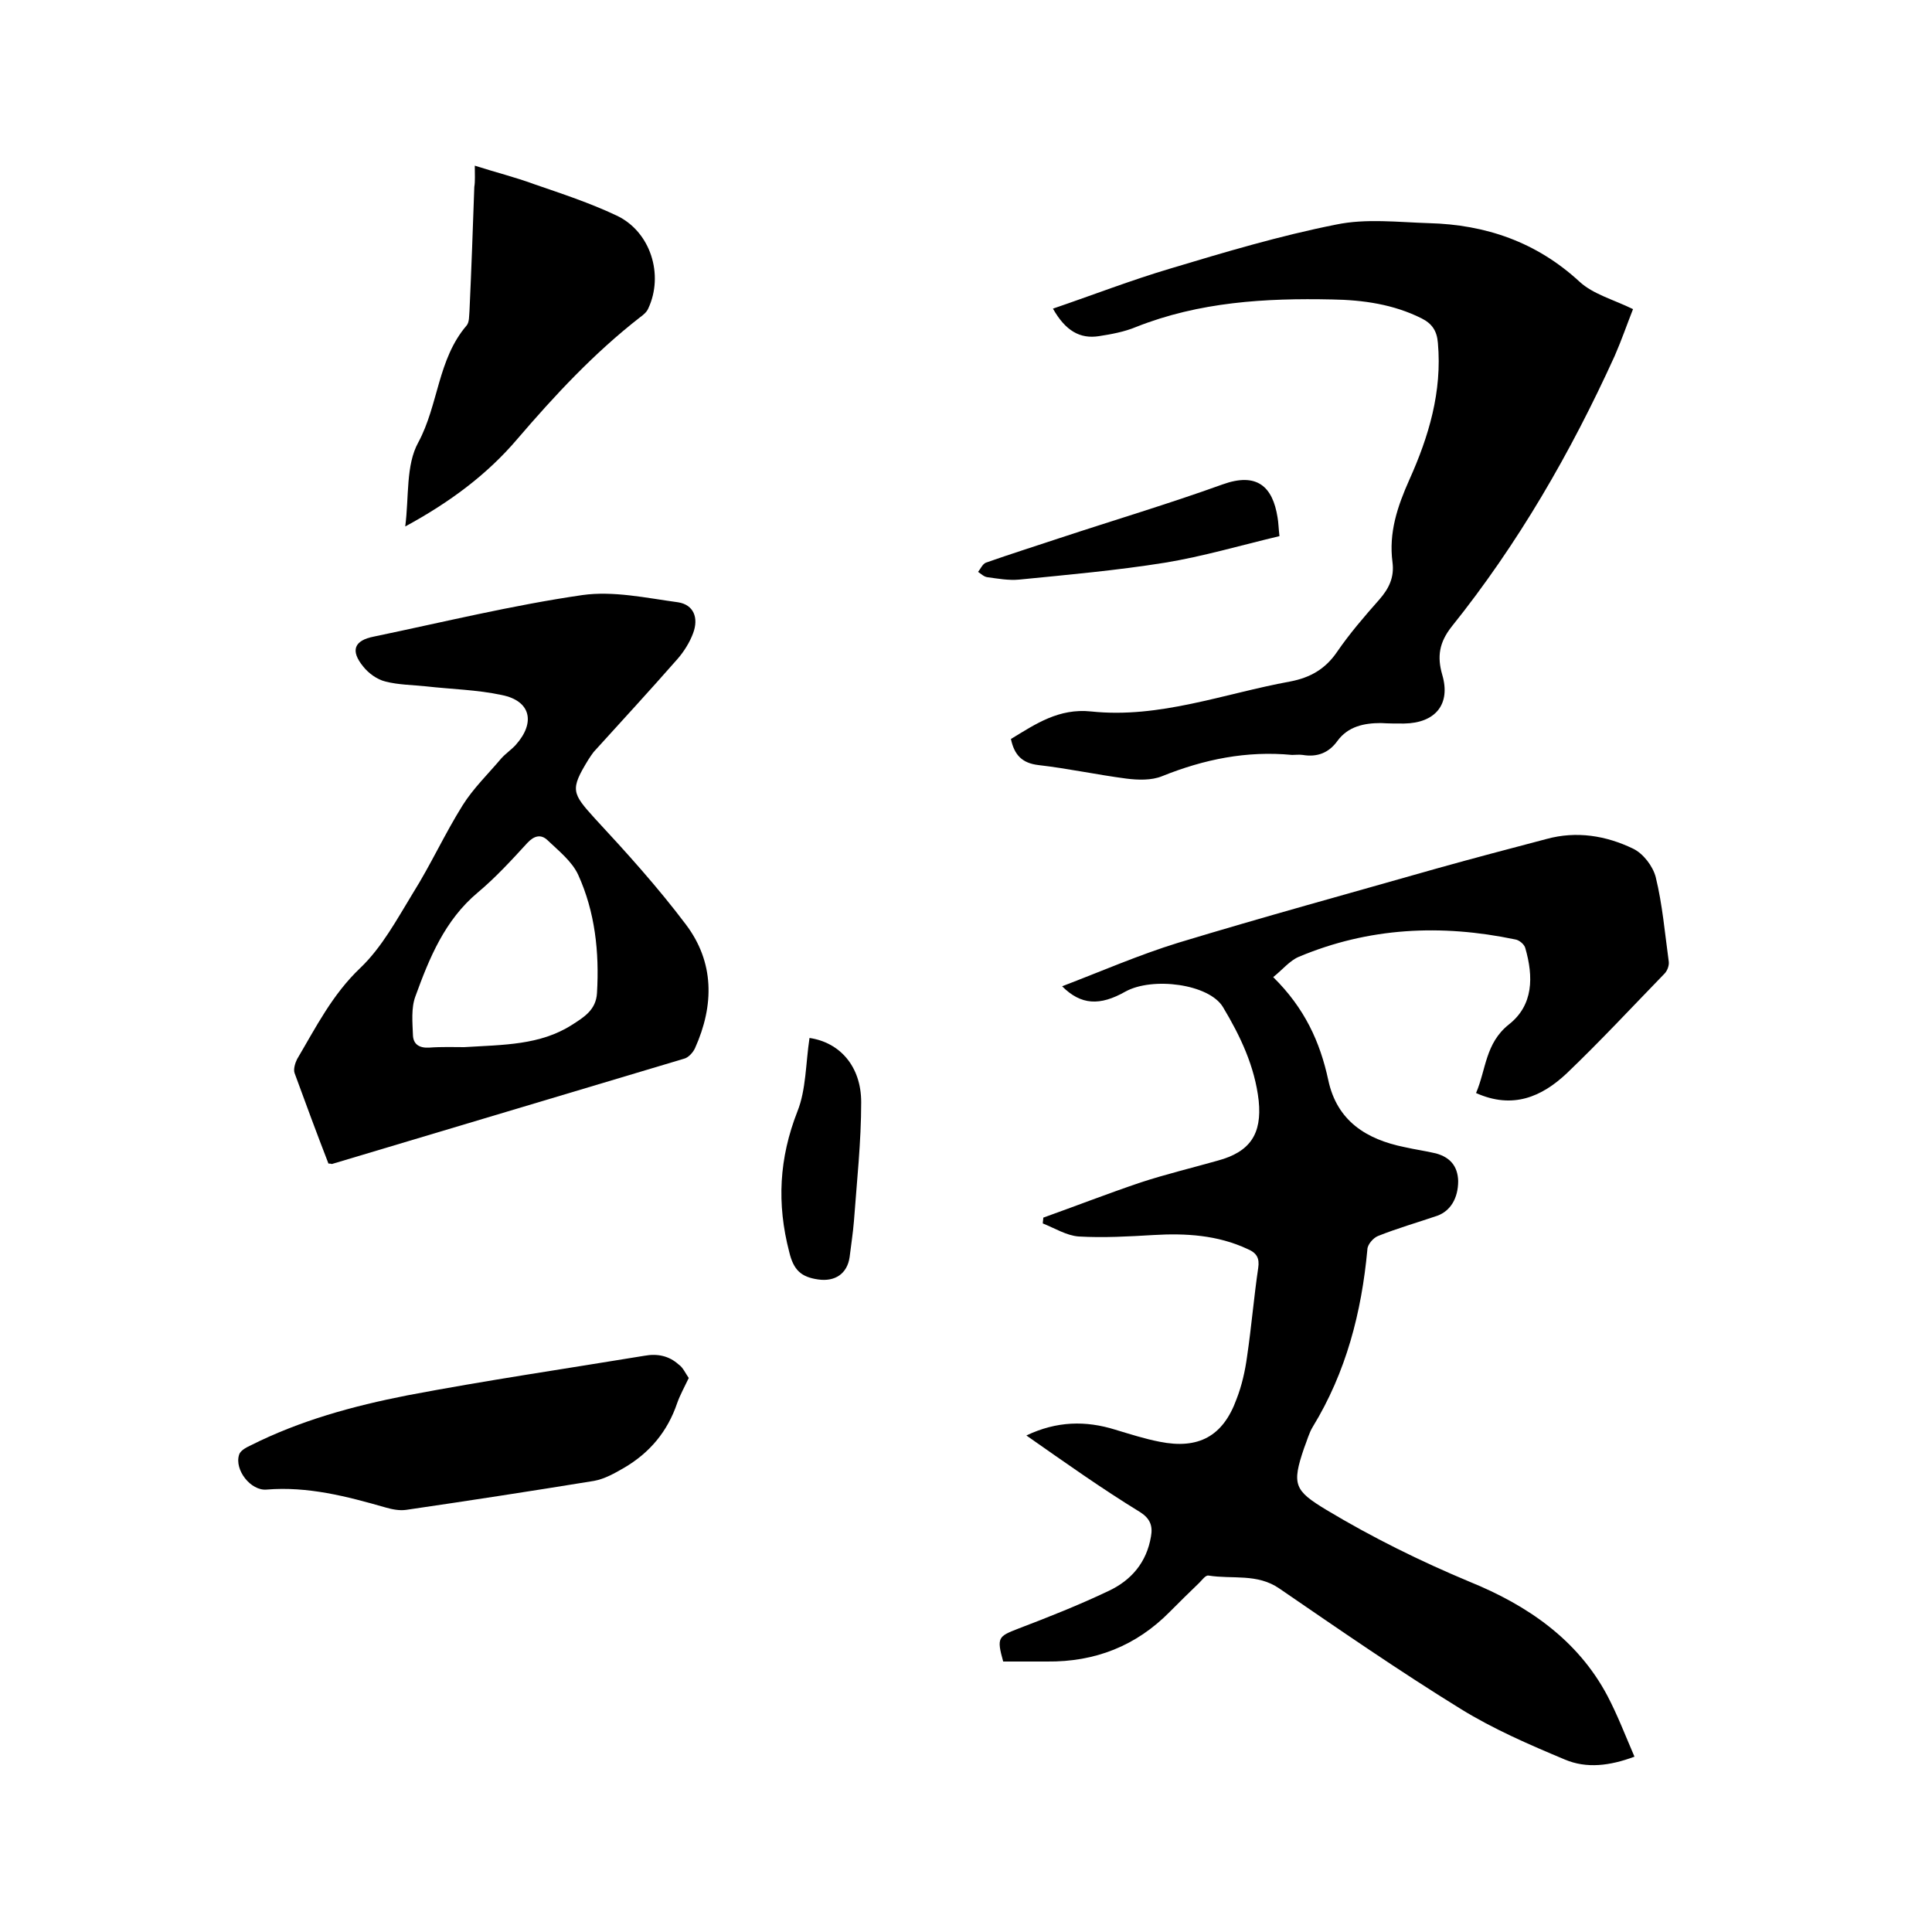 <svg enable-background="new 0 0 400 400" viewBox="0 0 400 400" xmlns="http://www.w3.org/2000/svg"><path d="m212.5 297.2c6.3-3 12.3-3.1 18.4-1.2 3 .9 6.1 1.9 9.2 2.5 8 1.6 13.1-1.1 15.9-8.8 1.1-2.8 1.8-5.9 2.2-8.9.9-6.1 1.4-12.2 2.3-18.3.3-2-.3-3.1-2.2-3.9-6.2-2.9-12.8-3.3-19.5-2.9-5.1.3-10.3.6-15.5.3-2.5-.2-4.9-1.7-7.4-2.7 0-.4.1-.8.1-1.2 6.7-2.4 13.4-5 20.2-7.3 5.2-1.7 10.6-3 15.9-4.5 6.7-1.8 9.2-5.5 8.5-12.4-.8-7.1-3.8-13.4-7.4-19.4-2.9-4.8-14.6-6.3-20.2-3.2-5.3 3-9.2 2.8-13.1-1.1 8.1-3.1 15.9-6.5 24-9 17.8-5.4 35.7-10.3 53.6-15.4 7.5-2.1 15.1-4.1 22.7-6.1 6.2-1.7 12.3-.7 17.9 2 2.1 1 4.1 3.6 4.7 5.9 1.4 5.7 1.9 11.7 2.7 17.5.1.8-.3 1.9-.9 2.5-6.7 6.9-13.3 14-20.2 20.6-5.2 4.9-11.2 7.5-18.8 4.1 2.1-4.9 1.9-10.3 6.8-14.2 5.1-4 5.1-9.9 3.4-15.8-.2-.8-1.3-1.7-2.1-1.8-15.3-3.2-30.3-2.5-44.8 3.6-1.9.8-3.4 2.7-5.3 4.2 6.5 6.4 9.7 13.4 11.4 21.3 1.8 8.5 7.9 12.3 15.8 13.9 2.2.5 4.4.8 6.5 1.3 2.9.8 4.5 2.6 4.6 5.7 0 3.6-1.6 6.2-4.3 7.2-4.1 1.4-8.3 2.6-12.3 4.2-1 .4-2.2 1.8-2.2 2.8-1.2 13-4.4 25.4-11.3 36.7-.8 1.3-1.2 2.9-1.8 4.4-2.6 7.6-2 8.8 4.6 12.8 9.5 5.7 19.4 10.6 29.7 14.9 11.8 4.8 22.3 11.9 28.5 23.6 2.1 4 3.7 8.2 5.6 12.6-5.1 1.9-9.9 2.5-14.4.6-7.4-3.1-14.8-6.3-21.6-10.5-12.8-7.9-25.1-16.4-37.5-24.9-4.6-3.2-9.8-1.9-14.7-2.7-.6-.1-1.3.9-1.9 1.5-2.1 2-4.1 4-6.1 6-7 7.1-15.5 10.4-25.4 10.3-3.1 0-6.1 0-9.1 0-1.4-5-1-5.2 3.1-6.8 6.3-2.4 12.6-4.9 18.7-7.8 4.7-2.2 7.9-5.9 8.8-11.3.4-2.2-.2-3.7-2.2-5-8-4.9-15.6-10.3-23.6-15.9z"/><path d="m218 63.9c8.2-2.8 16.2-5.9 24.3-8.3 11.3-3.4 22.7-6.8 34.3-9.1 6.2-1.3 12.8-.5 19.2-.3 11.8.3 22.3 3.9 31.2 12.1 2.8 2.6 7 3.7 11.1 5.7-1.3 3.3-2.4 6.5-3.8 9.7-9.1 20-20 38.9-33.8 56.1-2.5 3.2-3 6.1-1.9 9.9 1.8 6.1-1.4 10-7.9 10.1-1.6 0-3.2 0-4.8-.1-3.5 0-6.8.7-9 3.7-1.8 2.5-4.2 3.4-7.2 2.9-.7-.1-1.5 0-2.2 0-9.4-.9-18.2.9-26.9 4.4-2.2.9-5 .8-7.4.5-6.1-.8-12.1-2.1-18.2-2.8-3.4-.4-5-2.1-5.7-5.4 5.1-3.1 9.9-6.4 16.6-5.7 14.2 1.5 27.5-3.7 41.2-6.2 4.2-.8 7.3-2.6 9.7-6.1 2.6-3.8 5.7-7.4 8.8-10.9 2-2.3 3.1-4.6 2.7-7.7-.8-6.1 1-11.5 3.5-17.1 4-8.9 6.8-18.2 5.9-28.3-.2-2.5-1.2-4-3.4-5.1-5.8-2.9-12.1-3.8-18.5-3.9-13.8-.3-27.5.5-40.6 5.7-2.4 1-5.1 1.5-7.7 1.9-3.9.6-6.9-1.1-9.5-5.7z"/><path d="m68 240.9c-2.4-6.2-4.7-12.4-7-18.7-.3-.8.1-2.1.5-2.9 3.9-6.6 7.3-13.4 13.1-18.9 4.5-4.3 7.6-10.1 10.9-15.5 3.7-5.9 6.6-12.3 10.3-18.2 2.2-3.5 5.3-6.5 8-9.7.9-1 2.1-1.8 3-2.8 4.1-4.6 3.1-9.1-2.9-10.3-5.1-1.1-10.4-1.2-15.7-1.8-2.8-.3-5.7-.3-8.4-1-1.7-.4-3.5-1.7-4.6-3.1-2.7-3.3-1.9-5.4 2.2-6.2 14.4-3 28.7-6.5 43.2-8.6 6.4-.9 13.2.6 19.8 1.5 3.2.5 4.3 3.2 3.1 6.4-.7 1.9-1.9 3.8-3.2 5.3-5.7 6.5-11.6 12.9-17.4 19.3-.4.5-.7 1-1.1 1.6-3.8 6.2-3.4 6.9 1.4 12.2 6.5 7 13 14.2 18.8 21.9 5.9 7.8 5.9 16.7 1.9 25.6-.4.9-1.4 2-2.3 2.2-24.3 7.3-48.6 14.5-72.9 21.8 0 0-.2-.1-.7-.1zm28.1-24.1c8.2-.5 15.7-.4 22.3-4.6 2.5-1.6 5-3.1 5.2-6.6.5-8.5-.4-16.8-3.9-24.5-1.3-2.8-4.1-5-6.4-7.2-1.3-1.2-2.7-.9-4.1.6-3.3 3.6-6.6 7.2-10.3 10.3-6.8 5.7-10 13.5-12.9 21.5-.9 2.4-.6 5.4-.5 8.1.1 1.8 1.3 2.6 3.3 2.5 2.7-.2 5.4-.1 7.3-.1z"/><path d="m142.6 285.3c-.9 1.9-1.8 3.5-2.4 5.2-2 5.9-5.7 10.3-11 13.4-1.9 1.1-4 2.3-6.2 2.7-12.9 2.1-25.9 4.1-38.9 6-1.4.2-2.9-.1-4.3-.5-8-2.3-16.1-4.4-24.6-3.7-3.3.3-6.7-4.1-5.7-7.2.2-.8 1.4-1.5 2.3-1.9 10.3-5.2 21.3-8.2 32.5-10.4 16.3-3.1 32.7-5.5 49.1-8.2 2.7-.5 5.1 0 7.1 1.8.9.6 1.4 1.8 2.1 2.8z"/><path d="m98.3 34.3c4.4 1.4 8.4 2.4 12.2 3.8 5.8 2 11.6 3.9 17.1 6.5 7.1 3.3 9.9 12.3 6.6 19.3-.3.7-1 1.3-1.7 1.8-9.5 7.4-17.6 16.1-25.4 25.2-6.3 7.4-14 13.1-23.2 18.1.8-6.2.1-12.7 2.7-17.4 4.2-7.8 4-17.2 10-24.2.6-.7.5-2 .6-3 .4-8.6.7-17.1 1-25.7.2-1.2.1-2.6.1-4.4z"/><path d="m167.6 214.9c6.2.9 10.7 5.8 10.7 13.3 0 8.2-.9 16.4-1.5 24.6-.2 2.5-.6 5-.9 7.5-.5 3.4-3 5.1-6.5 4.6s-5.1-1.9-6-5.7c-2.6-10-2.1-19.4 1.7-29.1 1.8-4.5 1.7-9.9 2.5-15.2z"/><path d="m264.9 111c-8 1.9-15.8 4.2-23.7 5.5-10 1.6-20.1 2.5-30.2 3.5-2.2.2-4.4-.2-6.6-.5-.7-.1-1.3-.7-1.9-1.1.5-.6.9-1.6 1.6-1.9 5.1-1.8 10.2-3.4 15.3-5.1 11.2-3.7 22.6-7.1 33.7-11.1 7.2-2.6 10.4.5 11.4 6.8.2 1.1.2 2.2.4 3.9z"/></svg>